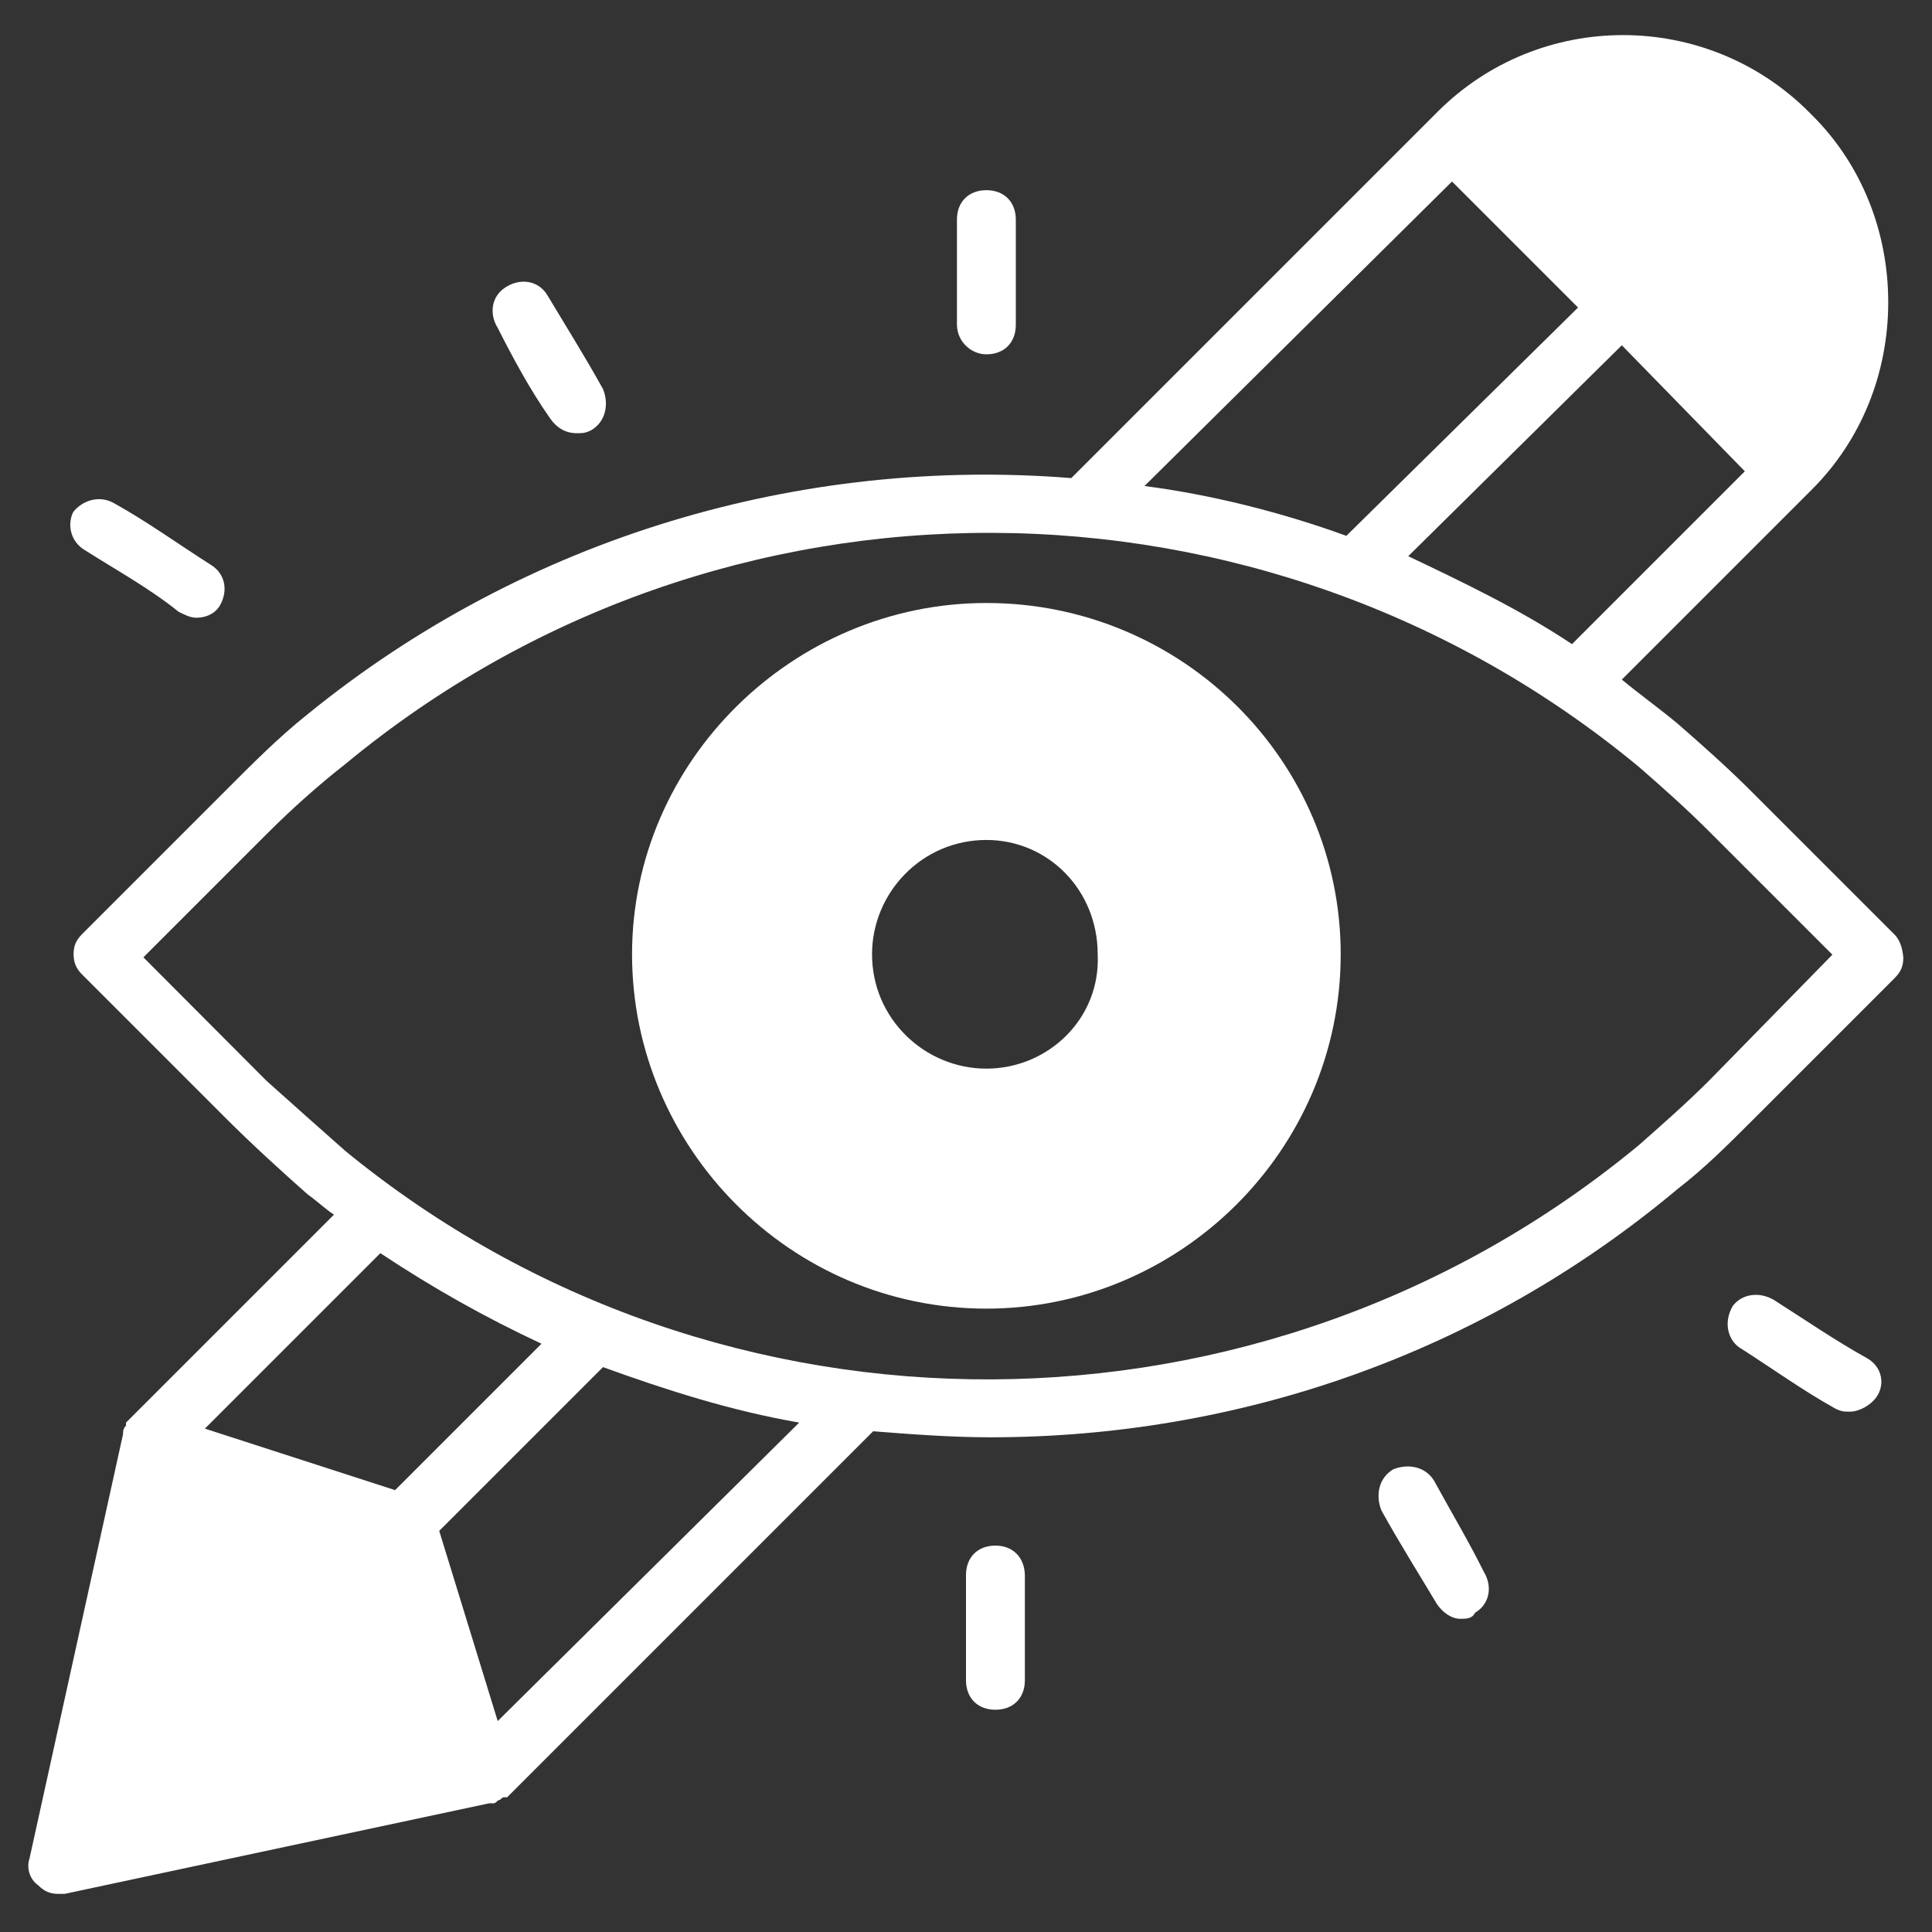 <svg xmlns="http://www.w3.org/2000/svg" xmlns:xlink="http://www.w3.org/1999/xlink" id="Layer_1" x="0px" y="0px" viewBox="0 0 512 512" style="enable-background:new 0 0 512 512;" xml:space="preserve"><rect x="0" y="0" width="512" height="512" fill="#333333" stroke="none"/><style type="text/css">	.st0{fill:#FFFFFF;}</style><g>	<path class="st0" d="M494.9,360c-8.5-4.7-16.3-10.1-24.8-15.5c-3.9-2.3-8.5-1.6-10.9,1.6c-2.3,3.9-1.6,8.5,1.6,10.9  c8.5,5.4,17.1,11.6,25.6,16.3c1.6,0.8,2.3,0.8,3.9,0.8c2.3,0,5.4-1.6,7-3.9C499.6,366.9,498.8,362.3,494.9,360z"></path>	<path class="st0" d="M501.9,247.5l-38-38c-6.2-6.2-13.2-12.4-19.4-17.8c-4.7-3.9-10.1-7.8-14.7-11.6l49.6-49.6l0.8-0.8  c13.2-13.2,20.2-31,20.2-49.6s-7-36.5-20.2-49.6l-0.8-0.8c-27.2-27.2-71.4-27.2-98.5,0l-1.6,1.6l-95.4,95.4  C212.6,121,139.6,142,81.5,189.3c-7.8,6.2-14.7,13.2-21.7,20.2l-38,38c-1.6,1.6-2.3,3.1-2.3,5.4c0,2.3,0.8,3.9,2.3,5.4l38,38  c7,7,14.7,14,21.7,20.2c2.3,1.6,4.7,3.9,7,5.4l-54.3,54.3l-0.8,0.8v0.8c-0.8,0.8-0.8,1.6-0.8,2.3L7.8,492.6c-0.8,2.3,0,5.4,2.3,7  c1.6,1.6,3.1,2.3,5.4,2.3h1.6l112.5-24h0.8c0.8,0,0.8,0,1.6-0.8c0.8,0,0.8-0.8,1.6-0.8h0.8l97-97c10.1,0.8,20.9,1.6,31,1.6  c65.2,0,129.6-21.7,182.3-65.9c7-5.4,13.2-11.6,19.4-17.8l38-38c1.6-1.6,2.3-3.1,2.3-5.4C504.2,251.3,503.5,249,501.9,247.5  L501.9,247.5z M462.4,124.9l-45.8,45.8c-14-9.3-28.7-16.3-43.4-23.3l56.6-55.9L462.4,124.9z M384.8,48.1l33.4,33.4L356.8,142  c-17.1-6.2-35.7-10.9-53.5-13.2L384.8,48.1z M54.3,378.6l46.5-46.5c14,9.3,27.9,17.1,42.7,24l-38.8,38.8L54.3,378.6z M131.9,456.1  l-15.5-50.4l43.4-43.4c17.1,6.2,34.1,11.6,52,14.7L131.9,456.1z M453,286.3c-6.2,6.2-12.4,11.6-18.6,17.1  c-99.3,82.2-243.6,83-342.9,1.6c-7-6.2-14-12.4-20.9-18.6L38,253.7l32.6-32.6c7-7,14-13.2,20.9-18.6  c99.3-82.2,243.6-81.5,342.9,0.8c6.2,5.4,12.4,10.9,18.6,17.1l32.6,32.6L453,286.3z"></path>	<path class="st0" d="M261.4,159.8c-51.2,0-93.9,41.9-93.9,93.1s41.9,93.9,93.9,93.9c51.2,0,93.9-41.9,93.9-93.9  C355.3,201.7,313.4,159.8,261.4,159.8L261.4,159.8z M261.4,283.2c-16.3,0-30.3-13.2-30.3-30.3c0-16.3,13.2-30.3,30.3-30.3  c16.3,0,29.5,13.2,29.5,30.3C291.7,270,277.7,283.2,261.4,283.2z"></path>	<path class="st0" d="M145.8,110.9c1.6,2.3,3.9,3.9,7,3.9c1.6,0,2.3,0,3.9-0.8c3.9-2.3,4.7-7,3.1-10.9c-4.7-8.5-10.1-17.1-14.7-24.8  c-2.3-3.9-7-4.7-10.9-2.3c-3.9,2.3-4.7,7-2.3,10.9C135.8,94.6,140.4,103.2,145.8,110.9z"></path>	<path class="st0" d="M22.5,145.8c8.5,5.4,17.1,10.1,24.8,16.3c1.6,0.8,3.1,1.6,4.7,1.6c2.3,0,4.7-0.8,6.2-3.1  c2.3-3.9,1.6-8.5-2.3-10.9c-8.5-5.4-17.1-11.6-25.6-16.3c-3.9-2.3-8.5-0.8-10.9,2.3C17.8,138.9,18.6,143.5,22.5,145.8z"></path>	<path class="st0" d="M261.4,93.9c4.7,0,7.8-3.1,7.8-7.8V58.2c0-4.7-3.1-7.8-7.8-7.8c-4.7,0-7.8,3.1-7.8,7.8v27.9  C253.7,90.8,257.6,93.9,261.4,93.9z"></path>	<path class="st0" d="M380.1,392.5c-2.3-3.9-7-4.7-10.9-3.1c-3.9,2.3-4.7,7-3.1,10.9c4.7,8.5,10.1,17.1,14.7,24.8  c1.6,2.3,3.9,3.9,6.2,3.9c1.6,0,3.1,0,3.9-1.6c3.9-2.3,4.7-7,2.3-10.9C389.4,408.8,384.8,401.1,380.1,392.5L380.1,392.5z"></path>	<path class="st0" d="M263.8,409.6c-4.7,0-7.8,3.1-7.8,7.8v27.9c0,4.7,3.1,7.8,7.8,7.8c4.7,0,7.8-3.1,7.8-7.8v-27.9  C271.5,412.7,268.4,409.6,263.8,409.6z"></path></g></svg>